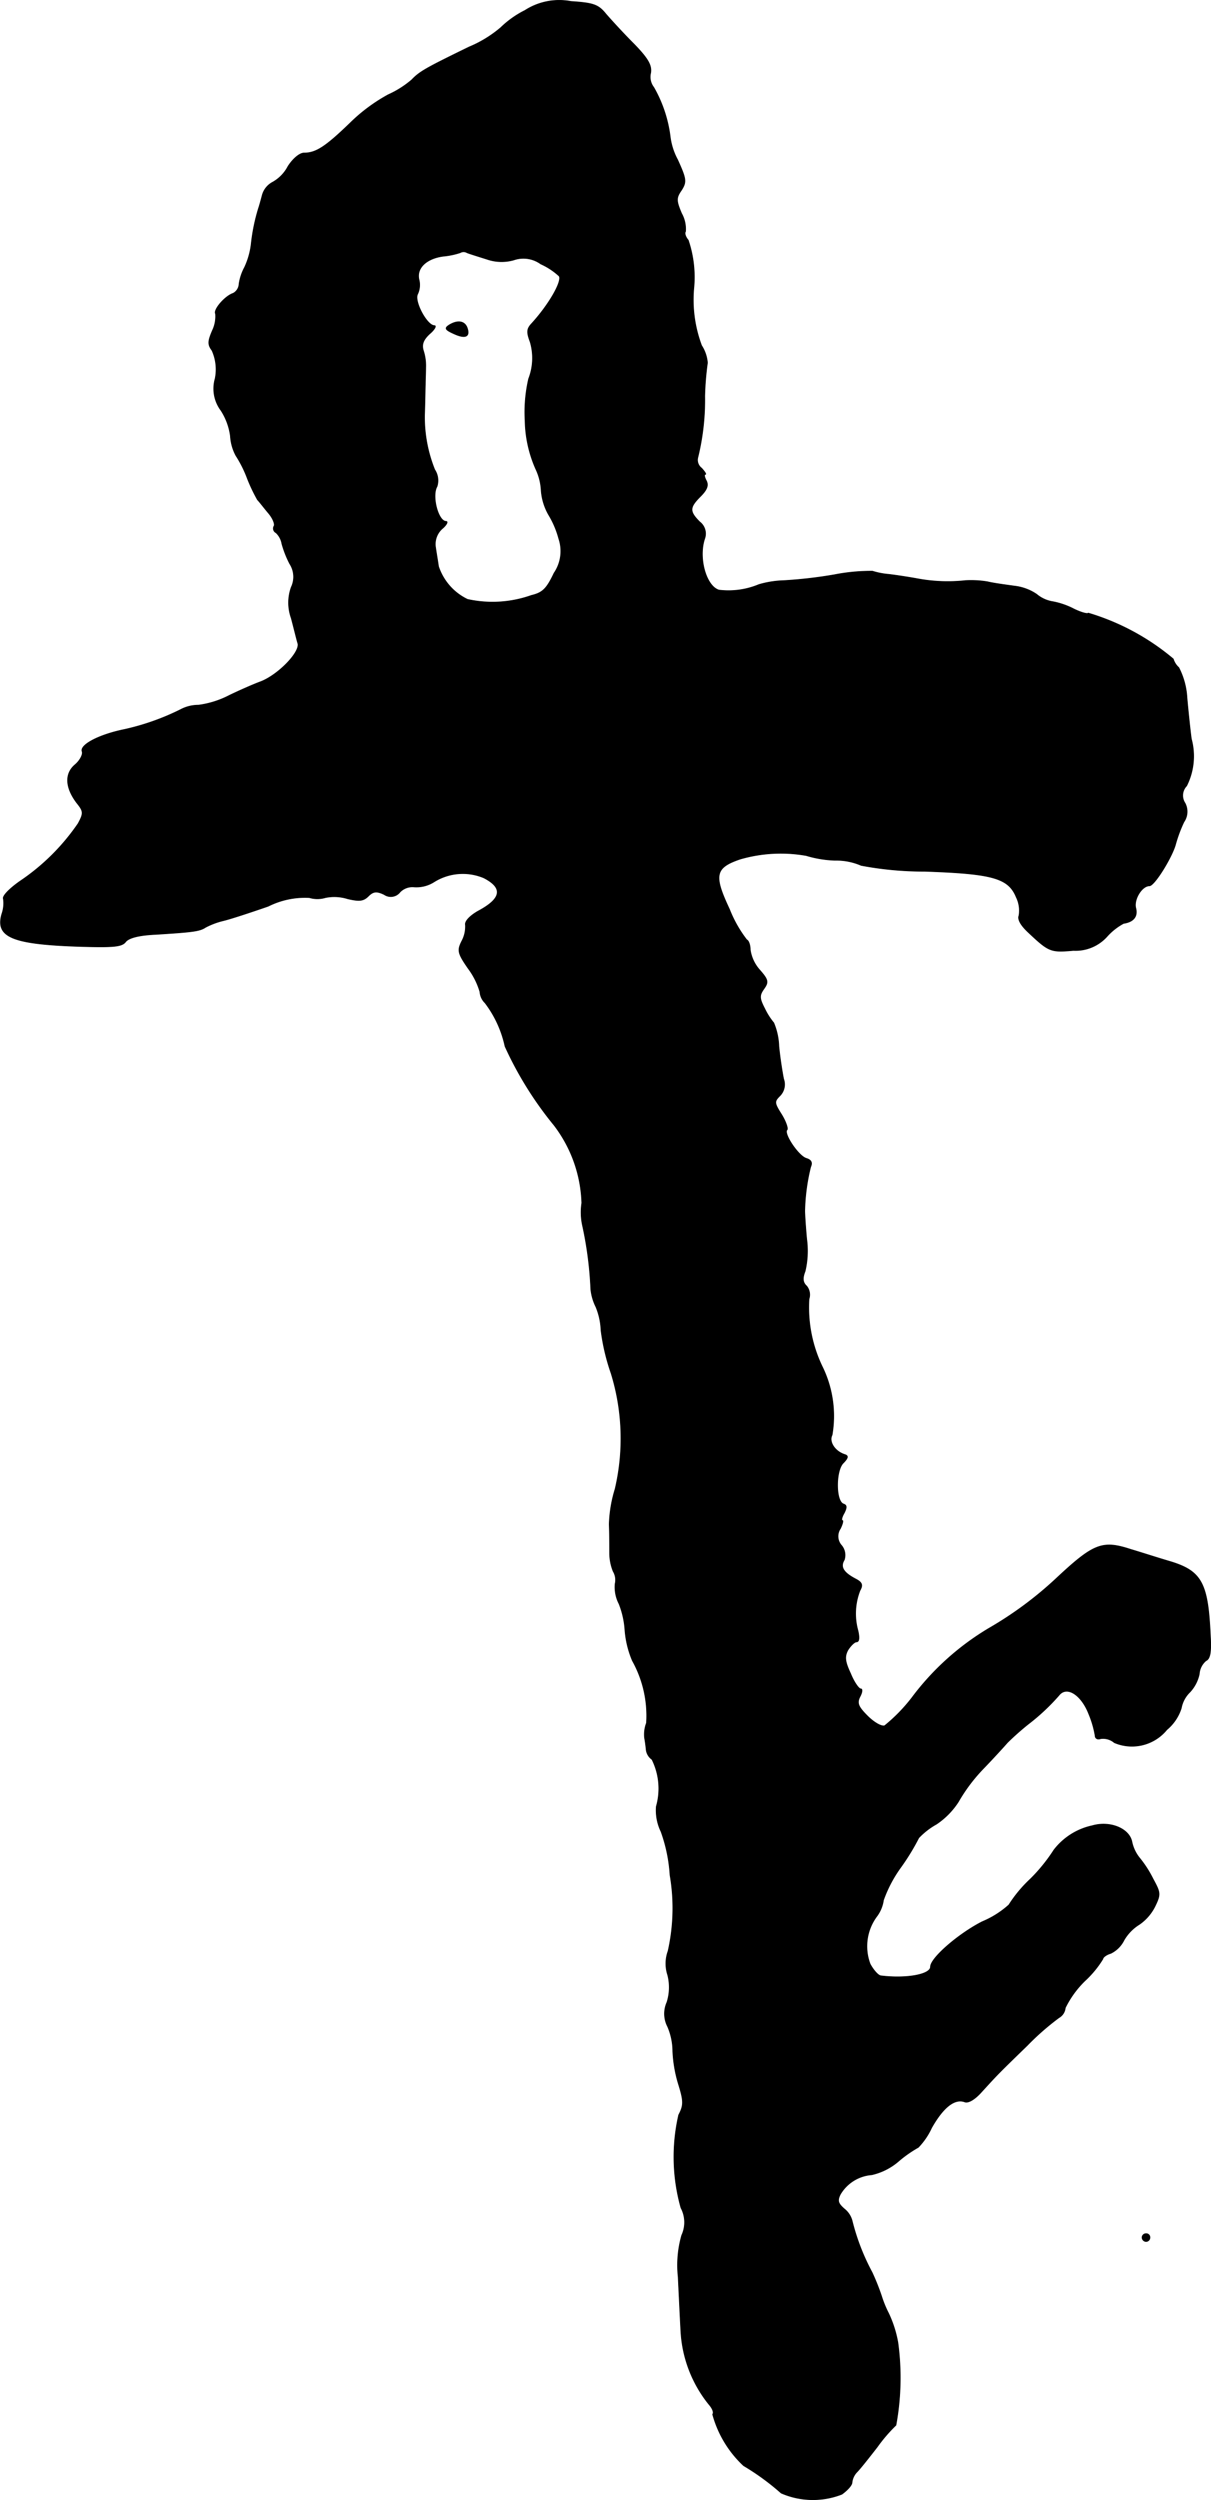<?xml version="1.0" encoding="UTF-8"?>
<svg xmlns="http://www.w3.org/2000/svg"
     version="1.1"
     width="6.605mm"
     height="13.633mm"
     viewBox="0 0 18.723 38.645">
   <defs>
      <style type="text/css"><![CDATA[
      .a {
        stroke: #000;
        stroke-linecap: round;
        stroke-linejoin: round;
        stroke-width: 0.01px;
      }
    ]]></style>
   </defs>
   <path class="a"
         d="M8.117.161a1.509,1.509,0,0,0-.376.267,1.849,1.849,0,0,1-.485.297c-.672.327-.769.382-.89.509a1.508,1.508,0,0,1-.363.23A2.656,2.656,0,0,0,5.41,1.905c-.382.369-.527.46-.709.46-.067,0-.17.085-.248.206a.593.593,0,0,1-.242.248.323.323,0,0,0-.157.2c-.024.091-.048.176-.055.194a2.918,2.918,0,0,0-.115.557,1.172,1.172,0,0,1-.103.363.784.784,0,0,0-.085.254A.173.173,0,0,1,3.605,4.534c-.127.042-.309.254-.273.315a.503.503,0,0,1-.048.26c-.073.17-.073.218-.006.309a.714.714,0,0,1,.048.436.561.561,0,0,0,.091.491.964.964,0,0,1,.145.394.729.729,0,0,0,.085.303,1.823,1.823,0,0,1,.176.351A2.61,2.61,0,0,0,3.981,7.726c.03.03.103.127.17.206s.103.17.085.2a.074.074,0,0,0,.027.101l.004.002a.303.303,0,0,1,.091.17,1.6,1.6,0,0,0,.121.309.371.371,0,0,1,.024.363.709.709,0,0,0,0,.478c.042.157.085.339.103.394.03.139-.309.485-.575.588-.115.042-.333.139-.485.212a1.44,1.44,0,0,1-.478.151.585.585,0,0,0-.273.067,3.754,3.754,0,0,1-.872.309c-.388.079-.69.236-.654.339.018.042-.03.139-.109.206-.164.139-.151.357.03.594.103.127.103.157.018.315a3.354,3.354,0,0,1-.896.89c-.157.109-.279.23-.26.273a.498.498,0,0,1-.024.236c-.103.363.164.472,1.278.503.454.012.581,0,.636-.073.048-.061.2-.103.46-.115.569-.036.684-.048.775-.109a1.175,1.175,0,0,1,.273-.103c.103-.024.418-.127.697-.224a1.267,1.267,0,0,1,.636-.133.433.433,0,0,0,.248,0,.694.694,0,0,1,.345.018c.182.042.242.036.321-.042.073-.073.127-.079.242-.024A.18.18,0,0,0,6.185,13.789a.267.267,0,0,1,.218-.079.508.508,0,0,0,.309-.079.837.837,0,0,1,.769-.061c.303.157.273.321-.091.515-.127.073-.206.157-.194.212a.474.474,0,0,1-.055.248c-.073.145-.067.188.097.424a1.142,1.142,0,0,1,.182.363.261.261,0,0,0,.079.17,1.699,1.699,0,0,1,.309.672,5.556,5.556,0,0,0,.757,1.217,2.081,2.081,0,0,1,.43,1.205.947.947,0,0,0,.012.351,5.741,5.741,0,0,1,.127.981.792.792,0,0,0,.079.273,1.048,1.048,0,0,1,.079.363,3.275,3.275,0,0,0,.157.666,3.415,3.415,0,0,1,.061,1.787,2.054,2.054,0,0,0-.091.545c.006.151.006.351.006.448a.76.76,0,0,0,.055.279.259.259,0,0,1,.03.194.564.564,0,0,0,.061.309,1.336,1.336,0,0,1,.091.406,1.513,1.513,0,0,0,.115.472,1.745,1.745,0,0,1,.218.963.502.502,0,0,0-.03.23c.006.03.018.109.024.17a.215.215,0,0,0,.091.164,1.009,1.009,0,0,1,.067.727.752.752,0,0,0,.073.388,2.412,2.412,0,0,1,.139.672,3.015,3.015,0,0,1-.03,1.175.568.568,0,0,0-.006.369.762.762,0,0,1-.012.424.432.432,0,0,0,.012.376.979.979,0,0,1,.079.382,2.063,2.063,0,0,0,.085.497c.085.273.085.333.006.485A2.907,2.907,0,0,0,10.528,34.128a.476.476,0,0,1,.012.424,1.683,1.683,0,0,0-.055.642c.012.248.03.63.042.848a1.971,1.971,0,0,0,.436,1.127c.048.055.079.121.055.151a1.693,1.693,0,0,0,.478.793,3.781,3.781,0,0,1,.581.424,1.227,1.227,0,0,0,.939.018c.085-.061.157-.139.157-.182a.276.276,0,0,1,.079-.164c.042-.042.182-.218.309-.382a2.433,2.433,0,0,1,.291-.339,4.049,4.049,0,0,0,.03-1.278,1.791,1.791,0,0,0-.145-.454,1.678,1.678,0,0,1-.109-.267,3.636,3.636,0,0,0-.145-.363,3.4,3.4,0,0,1-.309-.8.348.348,0,0,0-.121-.182c-.097-.085-.109-.127-.061-.224a.617.617,0,0,1,.485-.303.96.96,0,0,0,.418-.212,1.884,1.884,0,0,1,.303-.212,1.102,1.102,0,0,0,.206-.303c.182-.321.357-.454.509-.4.055.024.157-.036.26-.151.26-.285.26-.285.709-.721a4.006,4.006,0,0,1,.491-.43.193.193,0,0,0,.097-.151,1.513,1.513,0,0,1,.303-.418,1.584,1.584,0,0,0,.279-.339c0-.024.055-.067.121-.085a.45.45,0,0,0,.206-.206.697.697,0,0,1,.236-.242.741.741,0,0,0,.242-.279c.091-.188.085-.212-.03-.424a1.747,1.747,0,0,0-.206-.321.587.587,0,0,1-.121-.254c-.042-.206-.339-.327-.612-.248a1.018,1.018,0,0,0-.594.376,2.621,2.621,0,0,1-.363.448,2.064,2.064,0,0,0-.333.4,1.443,1.443,0,0,1-.412.26c-.369.188-.8.563-.8.697,0,.121-.376.188-.769.139-.042-.006-.115-.091-.164-.182a.776.776,0,0,1,.109-.745.545.545,0,0,0,.097-.242,2.016,2.016,0,0,1,.273-.515,3.563,3.563,0,0,0,.273-.448,1.125,1.125,0,0,1,.273-.212,1.196,1.196,0,0,0,.339-.345,2.606,2.606,0,0,1,.376-.503c.176-.182.345-.369.382-.412a4.196,4.196,0,0,1,.321-.285,3.282,3.282,0,0,0,.478-.448c.121-.151.345-.006.46.291a1.506,1.506,0,0,1,.097.333c0,.042.036.067.085.048a.268.268,0,0,1,.212.061.696.696,0,0,0,.812-.2.717.717,0,0,0,.224-.333.459.459,0,0,1,.133-.248.591.591,0,0,0,.145-.279.293.293,0,0,1,.103-.206c.067-.03.085-.139.067-.412-.036-.793-.139-.975-.618-1.121-.188-.055-.466-.145-.612-.188-.442-.145-.575-.091-1.163.46a5.683,5.683,0,0,1-1.024.757,4.11,4.11,0,0,0-1.193,1.072,2.566,2.566,0,0,1-.424.436c-.048.018-.164-.048-.267-.151-.145-.145-.164-.2-.115-.297.036-.067.042-.121.012-.121s-.103-.103-.157-.236c-.085-.182-.097-.26-.042-.363.042-.067.103-.127.133-.127.042,0,.048-.061.024-.17a.978.978,0,0,1,.03-.624c.048-.085.036-.127-.073-.182-.182-.097-.236-.182-.17-.291a.233.233,0,0,0-.042-.224.211.211,0,0,1-.018-.26c.036-.073.048-.127.03-.127s-.006-.055.03-.115c.042-.085.042-.121-.012-.139-.121-.042-.121-.509-.006-.63.079-.079.085-.115.03-.133-.157-.048-.254-.2-.2-.303a1.732,1.732,0,0,0-.145-1.042,2.107,2.107,0,0,1-.212-1.06.213.213,0,0,0-.036-.2c-.061-.055-.067-.121-.024-.23a1.366,1.366,0,0,0,.024-.497c-.018-.194-.03-.388-.03-.436a3.097,3.097,0,0,1,.091-.678c.03-.067.012-.109-.067-.133-.121-.036-.357-.388-.297-.442.018-.018-.018-.127-.085-.236-.115-.182-.115-.2-.024-.291a.25.25,0,0,0,.055-.26c-.018-.091-.055-.315-.073-.503a1.03,1.03,0,0,0-.079-.363,1.041,1.041,0,0,1-.139-.218c-.085-.164-.085-.206-.012-.309s.067-.139-.067-.291a.595.595,0,0,1-.145-.309c0-.073-.024-.145-.055-.157a1.917,1.917,0,0,1-.267-.472c-.248-.527-.224-.642.164-.775a2.253,2.253,0,0,1,1.024-.055,1.72,1.72,0,0,0,.442.073.967.967,0,0,1,.406.079,5.23,5.23,0,0,0,.981.091c1.048.036,1.296.103,1.417.4a.471.471,0,0,1,.042.285c-.024.061.03.151.139.254.327.309.351.315.703.285a.655.655,0,0,0,.521-.218.936.936,0,0,1,.254-.2c.157-.024.224-.109.188-.242-.03-.133.097-.339.212-.339.079,0,.357-.454.406-.648a2.13,2.13,0,0,1,.127-.339.282.282,0,0,0,.018-.291.213.213,0,0,1,.024-.267,1.023,1.023,0,0,0,.073-.727c-.018-.133-.048-.418-.067-.63a1.159,1.159,0,0,0-.127-.472.29.29,0,0,1-.085-.133,3.662,3.662,0,0,0-1.314-.709c-.018.018-.115-.012-.218-.061a1.181,1.181,0,0,0-.327-.115.513.513,0,0,1-.254-.115.764.764,0,0,0-.345-.127c-.127-.018-.315-.042-.418-.067a1.58,1.58,0,0,0-.333-.018,2.546,2.546,0,0,1-.757-.03c-.133-.024-.333-.055-.442-.067a1.148,1.148,0,0,1-.242-.048,2.931,2.931,0,0,0-.588.055,6.949,6.949,0,0,1-.787.091,1.525,1.525,0,0,0-.382.061,1.219,1.219,0,0,1-.618.085c-.2-.061-.321-.503-.218-.8a.229.229,0,0,0-.079-.254c-.164-.164-.157-.224.012-.394.103-.103.127-.17.091-.242-.03-.055-.036-.097-.018-.097.024,0-.006-.042-.055-.097a.158.158,0,0,1-.061-.157,3.719,3.719,0,0,0,.109-.957,4.477,4.477,0,0,1,.042-.515.577.577,0,0,0-.091-.267,2.012,2.012,0,0,1-.121-.878,1.784,1.784,0,0,0-.085-.751c-.042-.048-.061-.109-.042-.133a.496.496,0,0,0-.061-.279c-.085-.2-.085-.242,0-.363.079-.127.073-.17-.061-.466a1.007,1.007,0,0,1-.115-.357,2.054,2.054,0,0,0-.254-.763.262.262,0,0,1-.048-.224c.018-.115-.036-.218-.26-.448-.164-.164-.351-.369-.43-.46C9.25.07,9.177.046,8.826.022A.977.977,0,0,0,8.117.161ZM7.53,4.007a.689.689,0,0,0,.412.012.456.456,0,0,1,.418.061,1.06,1.06,0,0,1,.285.188c.048.079-.157.442-.43.739-.073.079-.073.133-.018.279a.883.883,0,0,1-.024.569,2.29,2.29,0,0,0-.055.642,1.927,1.927,0,0,0,.17.763.865.865,0,0,1,.079.321.887.887,0,0,0,.115.376,1.41,1.41,0,0,1,.157.369.602.602,0,0,1-.073.533c-.115.242-.176.303-.351.345a1.796,1.796,0,0,1-.987.061.867.867,0,0,1-.448-.509c-.012-.085-.036-.224-.048-.309a.32.32,0,0,1,.103-.273c.073-.061.097-.115.061-.115-.121,0-.224-.394-.139-.539a.303.303,0,0,0-.036-.26,2.171,2.171,0,0,1-.157-.854c.006-.164.006-.236.012-.466,0-.067.006-.182.006-.26a.753.753,0,0,0-.036-.26c-.03-.097,0-.17.097-.26.079-.067.109-.127.073-.127-.115,0-.315-.376-.26-.485a.333.333,0,0,0,.024-.218c-.048-.182.109-.333.369-.369a1.203,1.203,0,0,0,.267-.055.101.101,0,0,1,.103,0C7.257,3.922,7.397,3.965,7.53,4.007Z"/>
   <path class="a"
         d="M6.942,5.025c-.073.048-.061.073.073.133.182.085.26.048.206-.097C7.179,4.958,7.07,4.946,6.942,5.025Z"/>
   <path class="a"
         d="M17.657,34.588a.065.065,0,0,0,.061.061.061.061,0,0,0,.061-.061.057.057,0,0,0-.054-.061h-.007A.061.061,0,0,0,17.657,34.588Z"/>
</svg>
